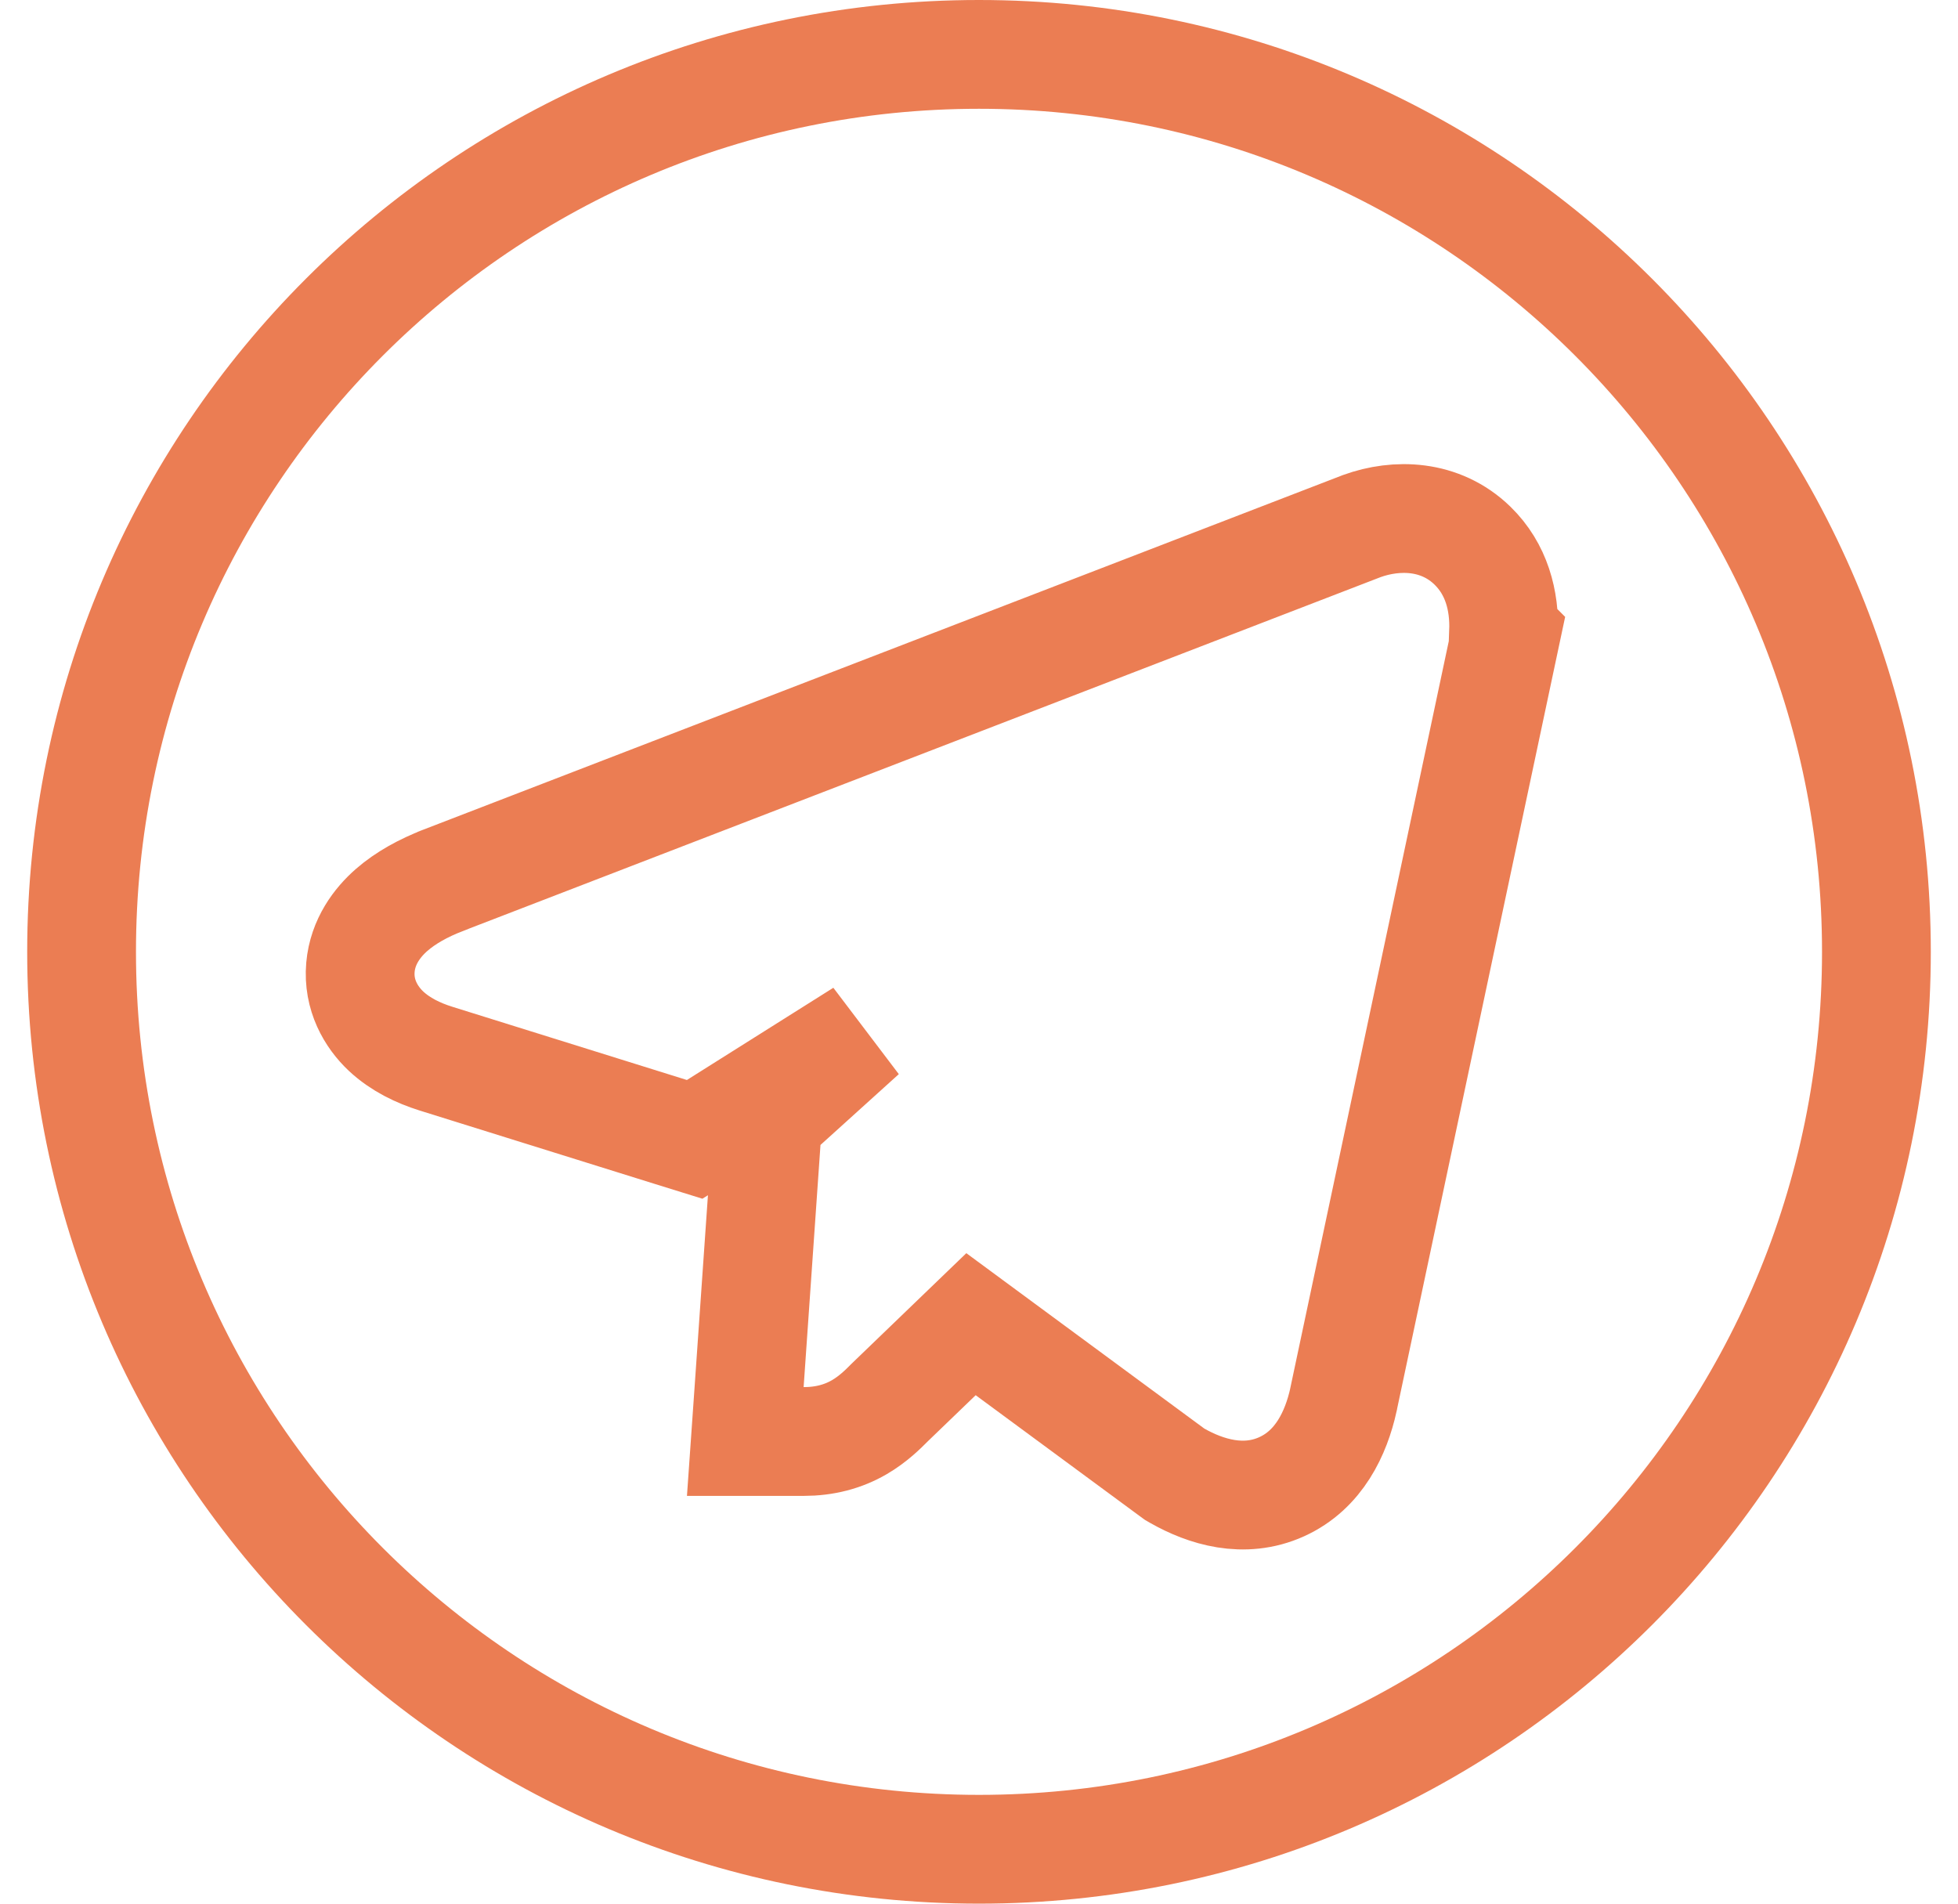 <svg width="36" height="35" viewBox="0 0 36 35" fill="none" xmlns="http://www.w3.org/2000/svg">
<path d="M27.573 12.197L27.686 11.665L27.645 11.624C27.667 11.037 27.513 10.461 27.074 10.033C26.48 9.455 25.671 9.444 25.042 9.671L25.031 9.675L25.021 9.679L8.148 16.185L8.145 16.187C7.789 16.325 7.46 16.503 7.197 16.733C6.94 16.959 6.669 17.31 6.627 17.785C6.583 18.293 6.821 18.698 7.098 18.959C7.362 19.206 7.692 19.362 8.01 19.462L8.013 19.463L12.331 20.811L12.772 20.948L13.162 20.703L15.855 19.007L14.416 20.308L14.116 20.578L14.088 20.98L13.778 25.433L13.703 26.503H14.775C15.163 26.503 15.502 26.413 15.801 26.239C16.052 26.093 16.241 25.904 16.346 25.798C16.35 25.794 16.354 25.79 16.358 25.786L17.853 24.346L21.549 27.07L21.597 27.105L21.649 27.135C22.165 27.427 22.869 27.649 23.564 27.335C24.255 27.022 24.565 26.346 24.7 25.74L24.7 25.74L24.701 25.732L27.573 12.197ZM1.5 17.5C1.5 8.385 8.884 1 18 1C27.114 1 34.5 8.386 34.5 17.5C34.5 26.614 27.116 34 18 34C8.886 34 1.5 26.614 1.5 17.5Z" stroke="#EB7D53" stroke-opacity="1" stroke-width="2"/>
</svg>
